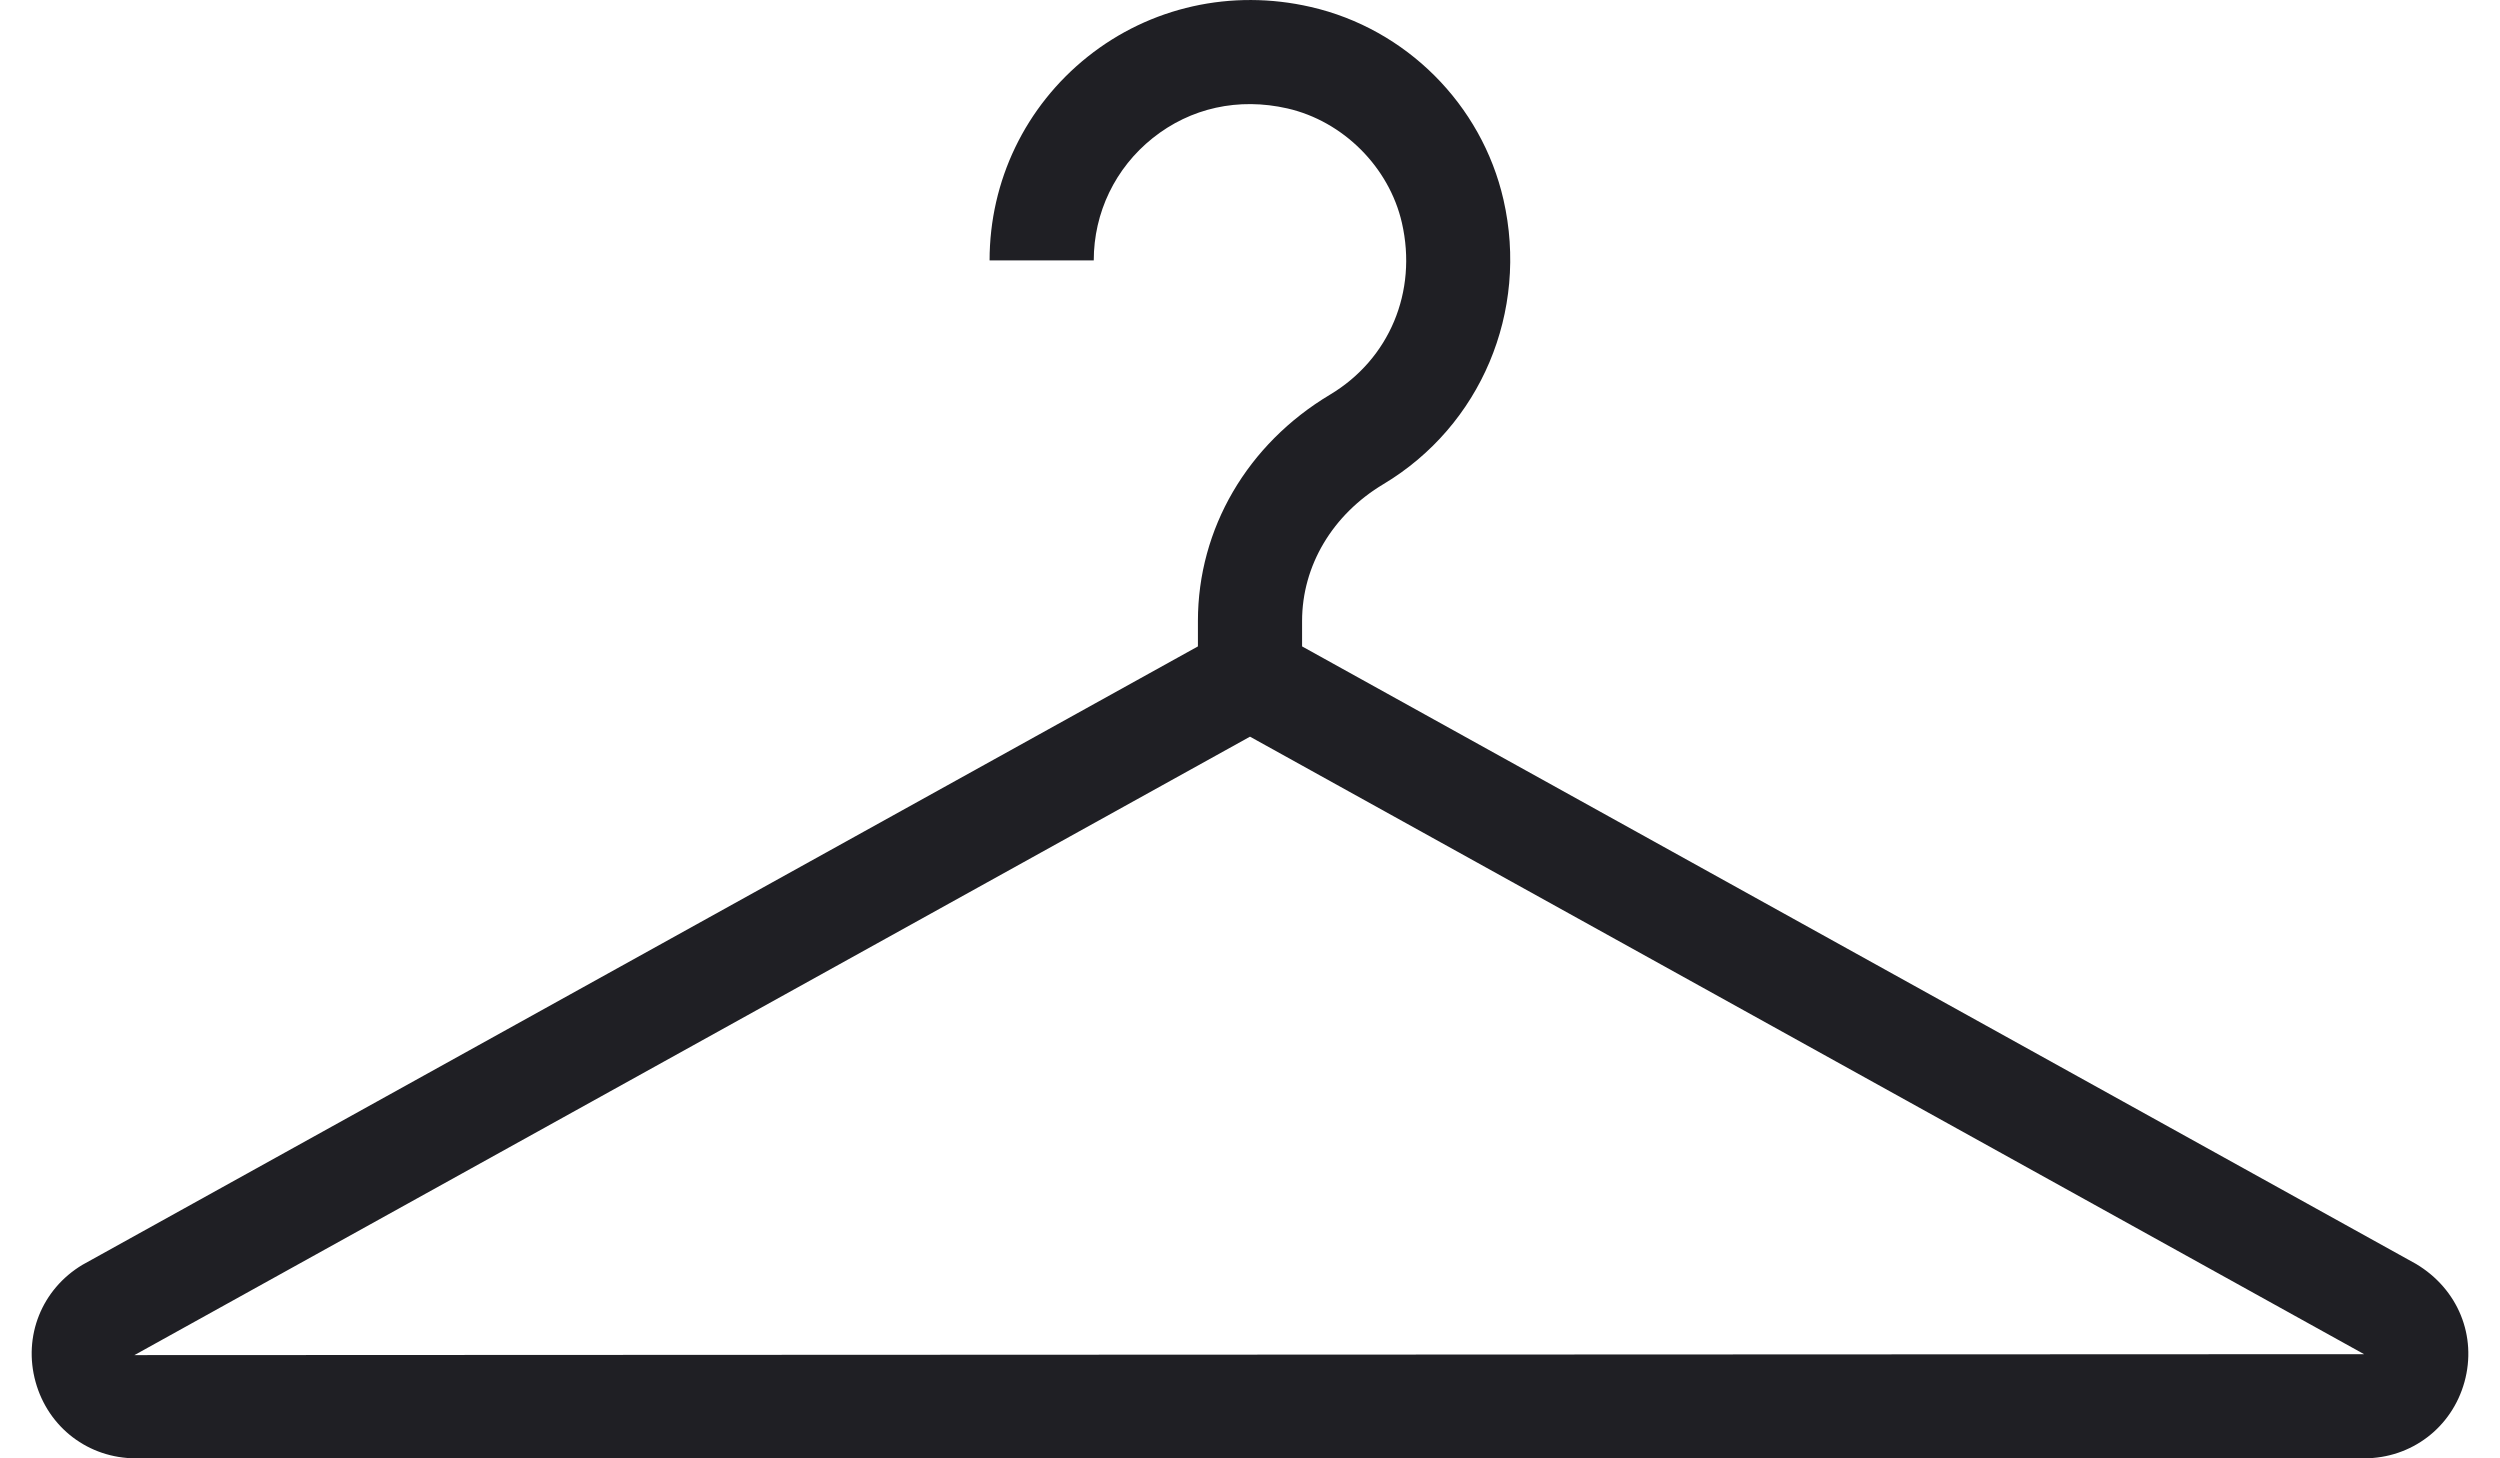 <svg width="48" height="28" fill="none" xmlns="http://www.w3.org/2000/svg"><path d="M46.389 24.268L25 12.411V11.923C25 10.862 25.584 9.879 26.564 9.294C28.431 8.176 29.357 5.982 28.867 3.835C28.449 2.004 26.995 0.551 25.164 0.133C23.642 -0.217 22.081 0.134 20.883 1.089C19.687 2.044 19 3.47 19 5H21C21 4.082 21.413 3.226 22.131 2.652C22.86 2.07 23.779 1.868 24.719 2.082C25.789 2.327 26.673 3.21 26.917 4.28C27.218 5.6 26.677 6.895 25.537 7.577C23.949 8.526 23 10.151 23 11.923V12.411L1.582 24.285C0.802 24.753 0.44 25.656 0.683 26.533C0.926 27.41 1.7 28 2.61 28H45.39C46.3 28 47.075 27.41 47.318 26.533C47.56 25.656 47.199 24.753 46.389 24.268ZM2.581 26.018L24 14.144L45.39 26L2.581 26.018Z" fill="#1F1F24"/></svg>